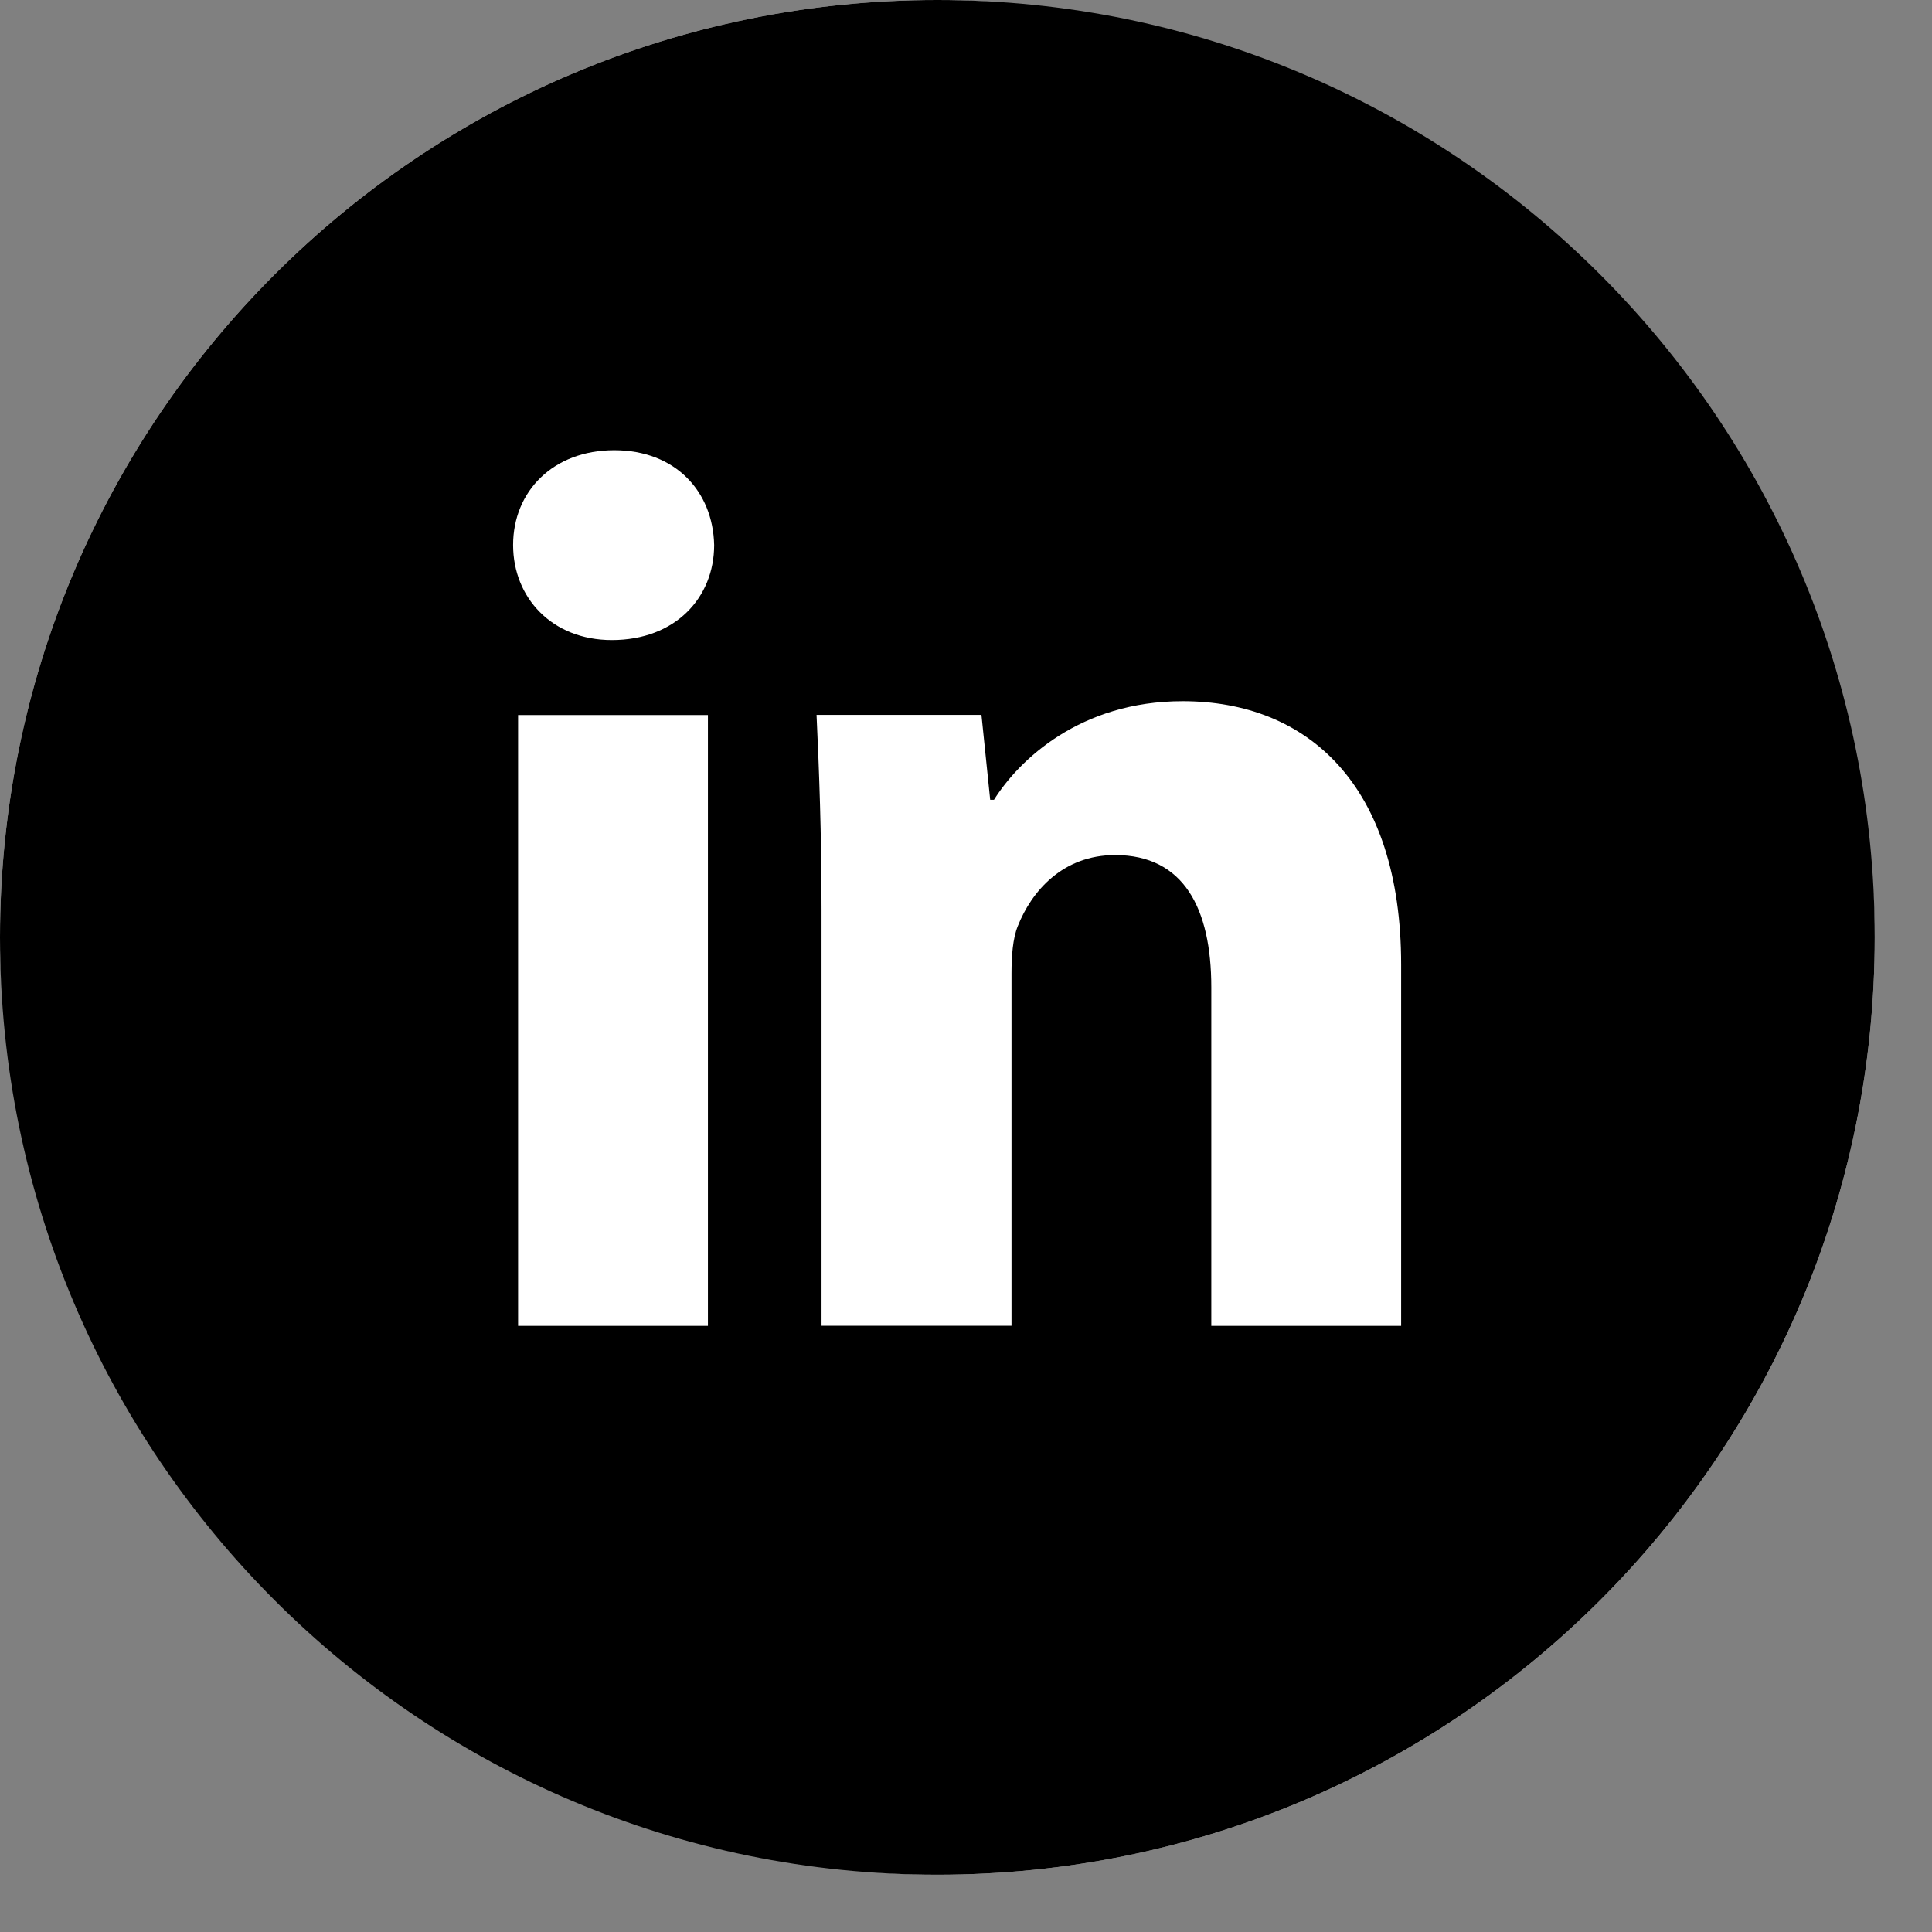 <svg width="31" height="31" viewBox="0 0 31 31" fill="none" xmlns="http://www.w3.org/2000/svg">
<rect x="0" y="0" width="31" height="31" fill="#808080" stroke="none"/>
<rect width="30.081" height="30.081" rx="15.04" fill="white"/>
<path d="M15.04 0C6.734 0 0 6.734 0 15.04C0 23.347 6.734 30.081 15.04 30.081C23.347 30.081 30.081 23.347 30.081 15.04C30.081 6.734 23.347 0 15.04 0ZM11.359 21.274H8.313V11.473H11.359V21.274ZM9.817 10.27C8.855 10.27 8.233 9.588 8.233 8.745C8.233 7.885 8.874 7.224 9.856 7.224C10.838 7.224 11.44 7.885 11.459 8.745C11.459 9.588 10.838 10.27 9.817 10.27ZM22.482 21.274H19.436V15.842C19.436 14.578 18.995 13.72 17.893 13.72C17.052 13.72 16.552 14.301 16.331 14.86C16.25 15.059 16.23 15.341 16.23 15.622V21.273H13.182V14.599C13.182 13.375 13.143 12.352 13.102 11.471H15.748L15.888 12.833H15.949C16.35 12.194 17.332 11.251 18.976 11.251C20.98 11.251 22.482 12.593 22.482 15.479V21.274Z" fill="black"/>
</svg>
